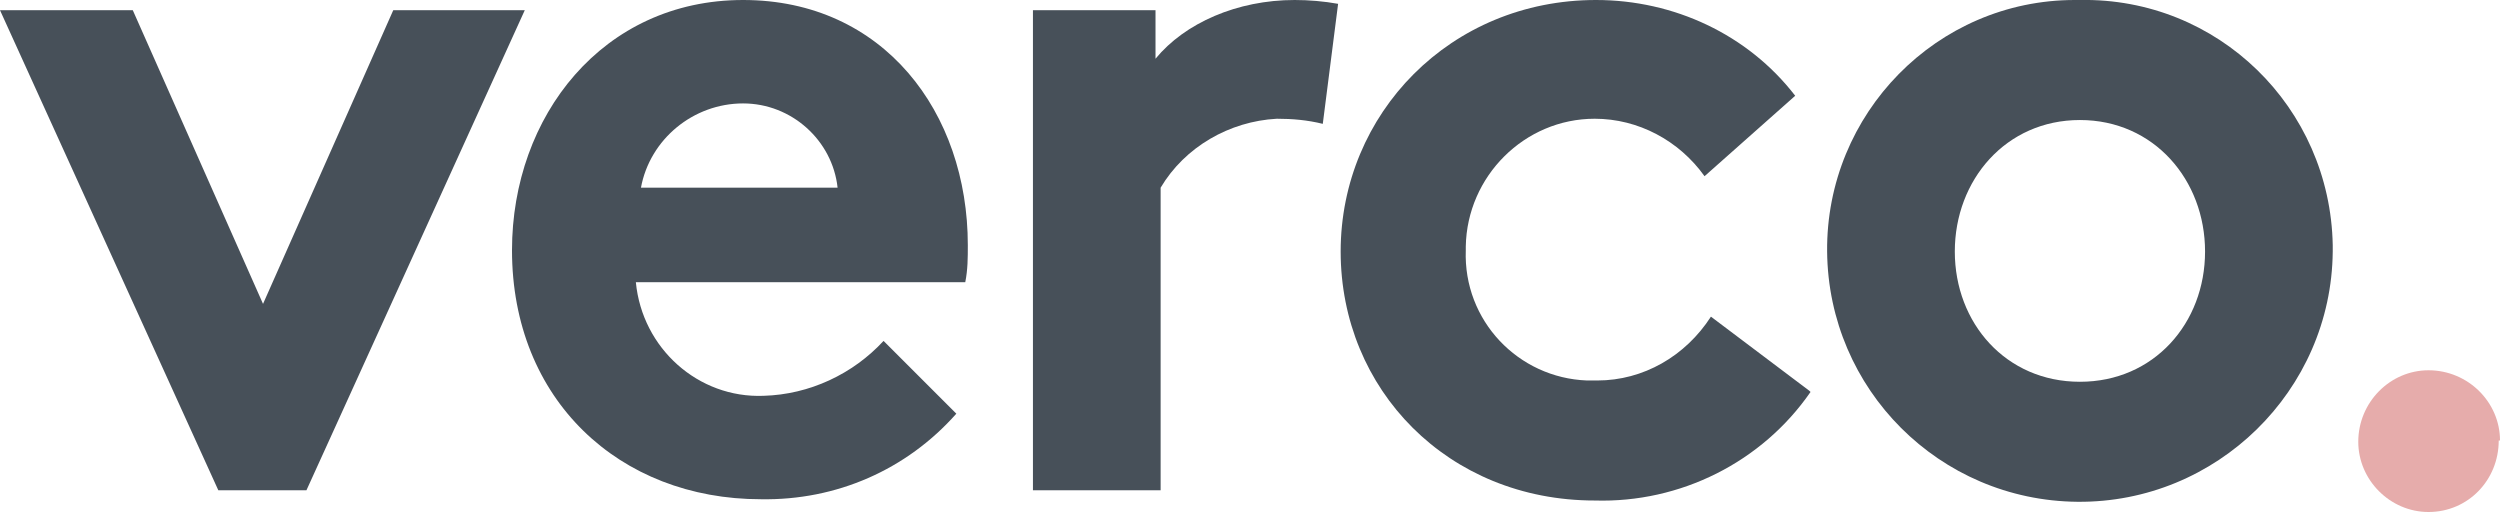 <svg xmlns="http://www.w3.org/2000/svg" width="220" height="46" viewBox="0 0 220 46" fill="none"><path d="M34.607 0.899L23.146 26.742L11.685 0.899H0L19.213 43.146H26.966L46.18 0.899H34.494H34.607Z" fill="#475059"></path><path d="M84.157 36.404C79.775 41.348 73.596 44.045 66.966 43.933C54.494 43.933 45.056 35.169 45.056 22.023C45.056 10.225 53.034 0 65.393 0C77.753 0 85.168 9.888 85.168 21.573C85.168 22.697 85.168 23.708 84.944 24.831H55.955C56.517 30.674 61.461 35.056 67.191 34.831C71.236 34.719 75.056 32.921 77.753 30L84.157 36.404ZM73.708 16.517C73.258 12.36 69.663 9.101 65.393 9.101C61.011 9.101 57.191 12.247 56.404 16.517H73.596H73.708Z" fill="#475059"></path><path d="M116.405 10.899C115.056 10.562 113.708 10.449 112.36 10.449C108.202 10.674 104.27 12.921 102.135 16.517V43.146H90.899V0.899H101.685V5.169C104.27 2.022 108.876 0 113.933 0C115.169 0 116.517 0.112 117.753 0.337L116.405 10.899Z" fill="#475059"></path><path d="M159.326 34.494C155.056 40.674 147.865 44.27 140.337 44.045C127.416 44.045 117.978 34.27 117.978 22.135C117.978 10 127.64 0 140.449 0C147.303 0 153.82 3.034 157.978 8.427L150 15.506C147.753 12.36 144.157 10.449 140.337 10.449C134.157 10.449 129.101 15.506 128.989 21.685C128.989 21.798 128.989 21.91 128.989 22.023C128.764 28.202 133.596 33.258 139.663 33.483C140 33.483 140.225 33.483 140.562 33.483C144.607 33.483 148.315 31.348 150.562 27.865L159.213 34.382L159.326 34.494Z" fill="#475059"></path><path d="M183.034 -3.82424e-06C195.169 -0.225 205.056 9.438 205.281 21.573C205.281 21.798 205.281 21.91 205.281 22.135C205.169 34.382 195.056 44.27 182.809 44.157C170.674 44.045 160.899 34.27 160.787 22.135C160.674 10 170.45 -3.82424e-06 182.584 -3.82424e-06C182.809 -3.82424e-06 182.921 -3.82424e-06 183.146 -3.82424e-06M183.034 33.596C189.551 33.596 194.045 28.427 194.045 22.135C194.045 15.843 189.551 10.562 183.034 10.562C176.517 10.562 172.023 15.843 172.023 22.135C172.023 28.427 176.517 33.596 183.034 33.596Z" fill="#475059"></path><path d="M220 38.764C220 35.393 217.191 32.584 213.708 32.584C210.337 32.584 207.528 35.393 207.528 38.876C207.528 42.247 210.337 45.056 213.708 45.056C217.191 45.056 219.888 42.247 219.888 38.764" fill="#E6ACAB"></path></svg>